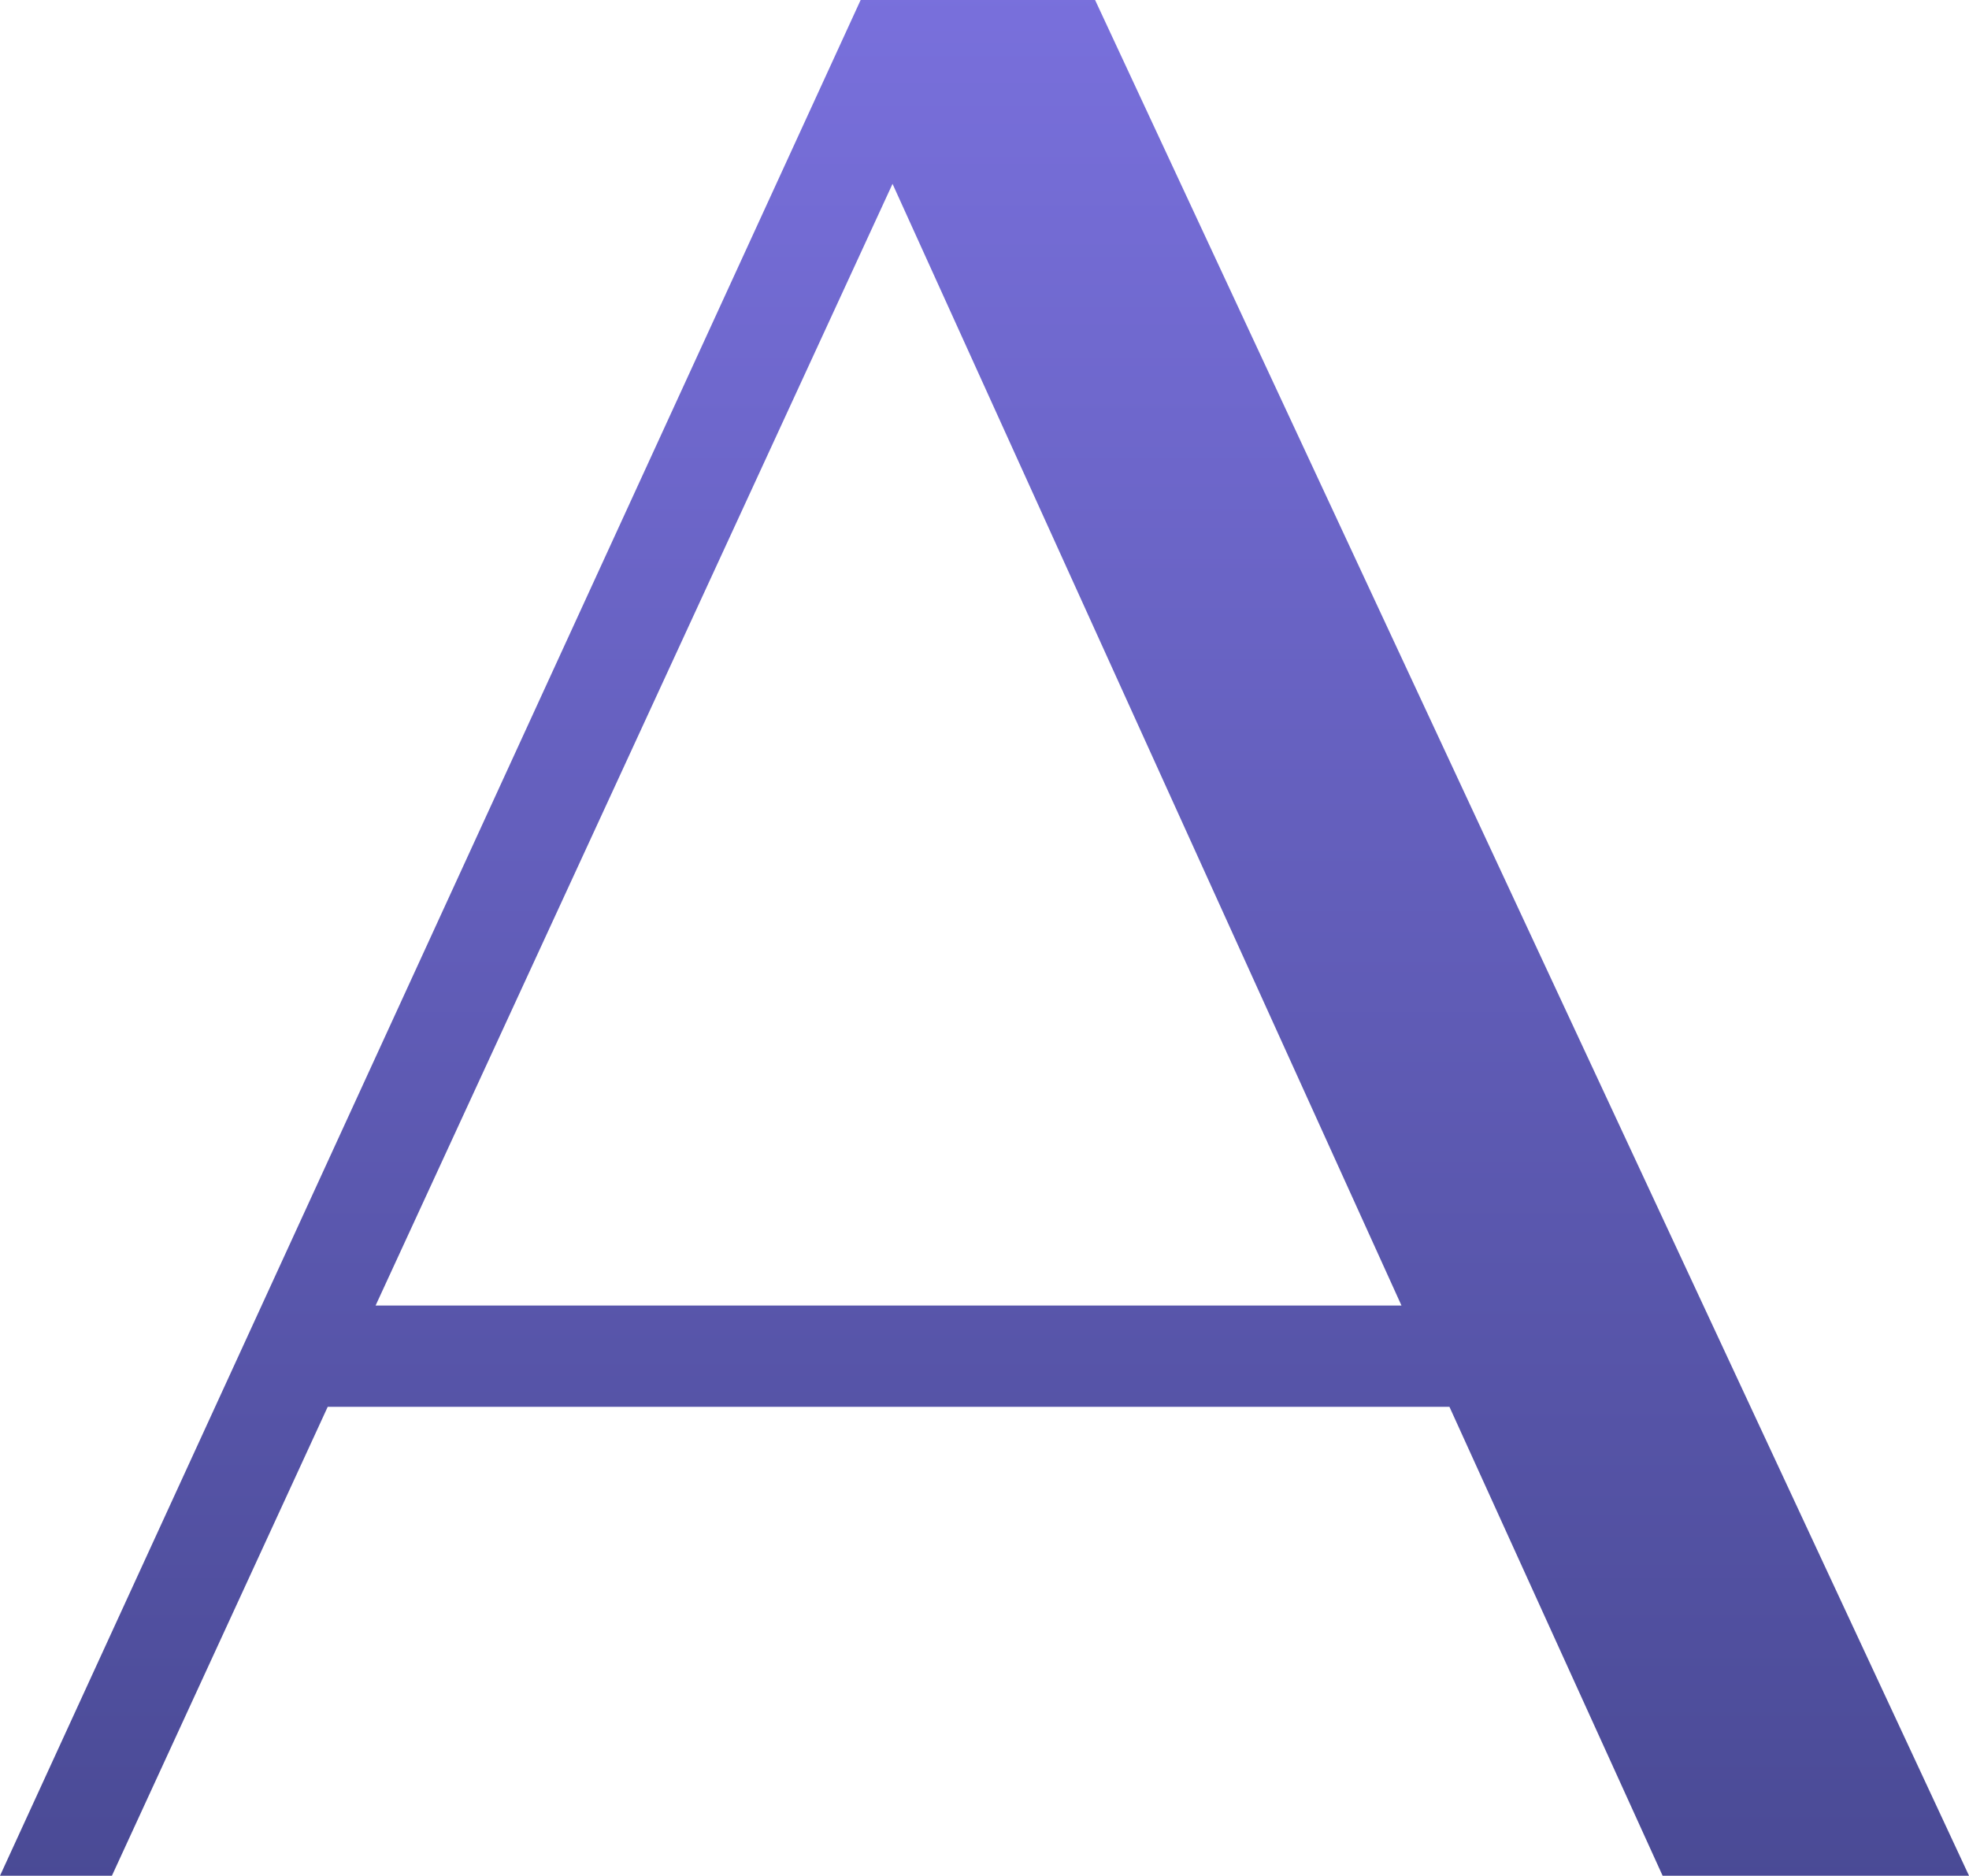 <?xml version="1.0" encoding="UTF-8"?> <svg xmlns="http://www.w3.org/2000/svg" xmlns:xlink="http://www.w3.org/1999/xlink" width="252.667" height="240.709" viewBox="0 0 252.667 240.709"><defs><linearGradient id="linear-gradient" x1="0.5" y1="1.318" x2="0.5" y2="-0.347" gradientUnits="objectBoundingBox"><stop offset="0" stop-color="#3c3f80"></stop><stop offset="1" stop-color="#887cf3"></stop></linearGradient></defs><path id="Path_8095" data-name="Path 8095" d="M480.77,57.76h30.084L623,298.469H583.682l-27.357-60.18H412.385l-27.695,60.18H370.33L480.77,57.76ZM418.539,225.293H550.171L484.862,81.352,418.528,225.293Z" transform="translate(-370.33 -57.76)" fill="url(#linear-gradient)"></path></svg> 